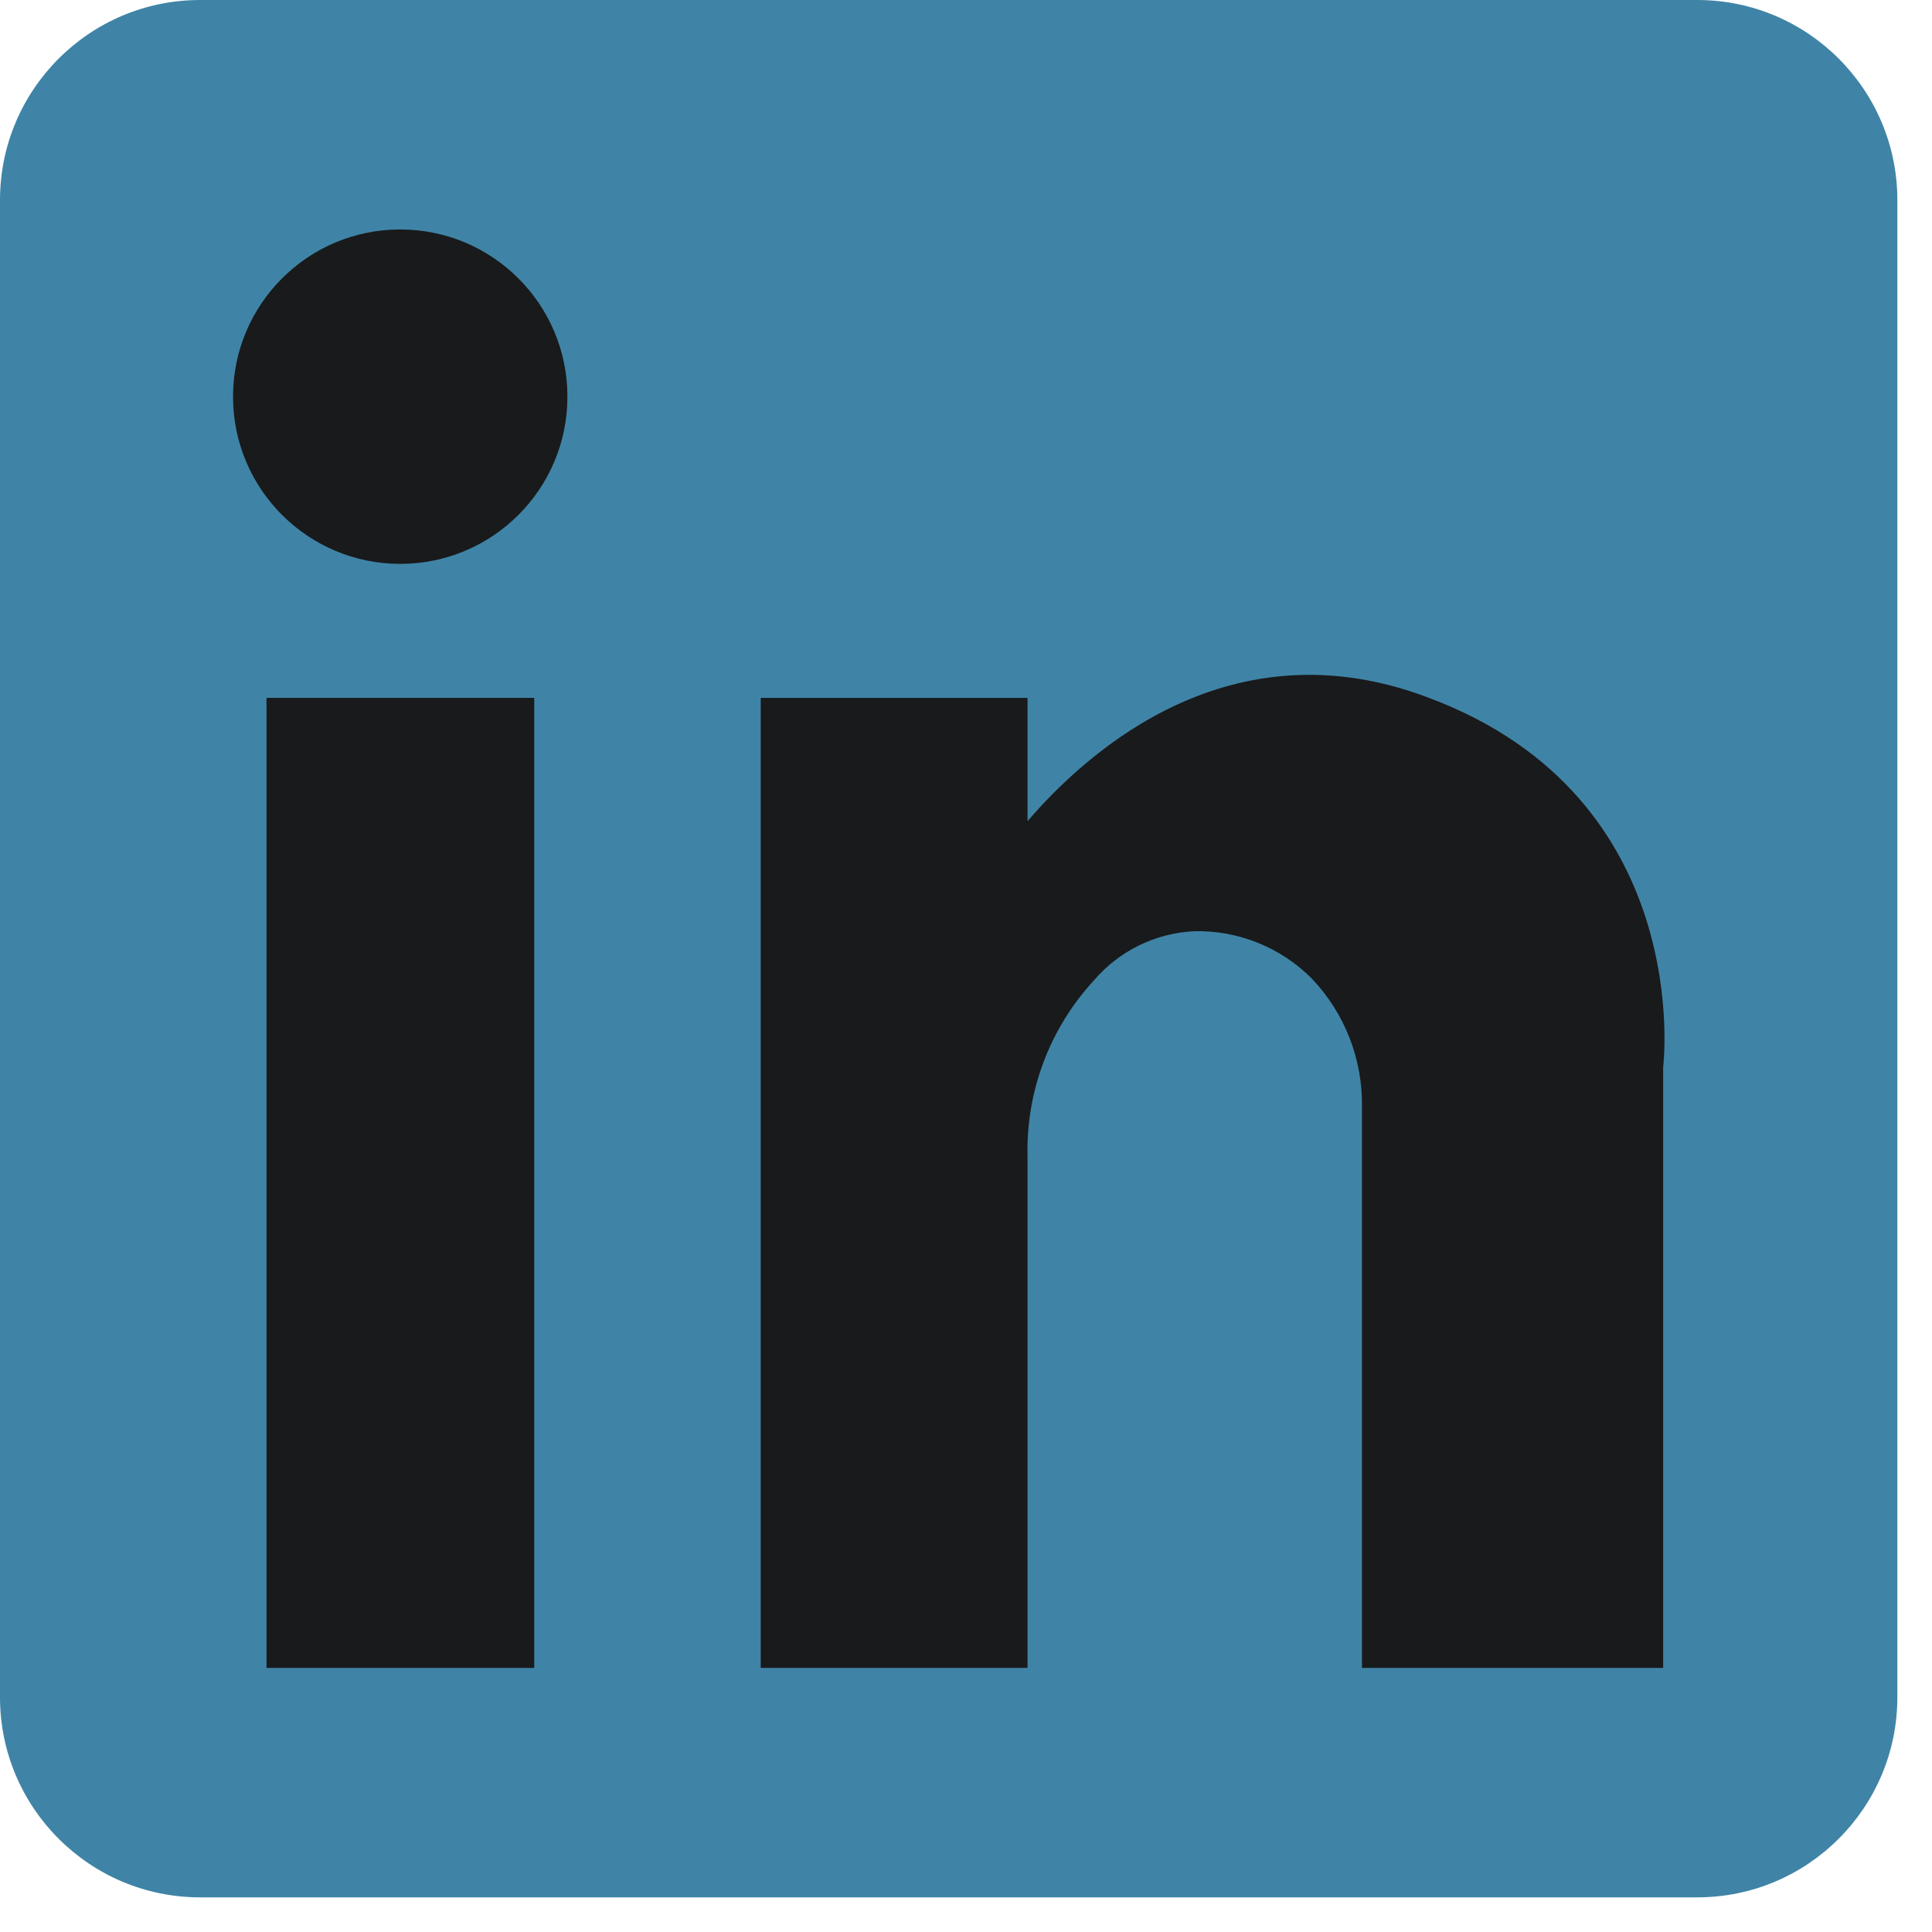 <?xml version="1.0" encoding="UTF-8" standalone="no"?>
<!DOCTYPE svg PUBLIC "-//W3C//DTD SVG 1.1//EN" "http://www.w3.org/Graphics/SVG/1.1/DTD/svg11.dtd">
<svg width="100%" height="100%" viewBox="0 0 29 29" version="1.1" xmlns="http://www.w3.org/2000/svg" xmlns:xlink="http://www.w3.org/1999/xlink" xml:space="preserve" xmlns:serif="http://www.serif.com/" style="fill-rule:evenodd;clip-rule:evenodd;stroke-linejoin:round;stroke-miterlimit:2;">
    <g transform="matrix(0.445,-5.47923e-33,-5.47923e-33,0.445,0,0)">
        <path d="M64,6.749C64,3.024 60.976,0 57.251,0L6.749,0C3.024,0 0,3.024 0,6.749L0,57.251C0,60.976 3.024,64 6.749,64L57.251,64C60.976,64 64,60.976 64,57.251L64,6.749Z" style="fill:rgb(63,132,166);"/>
        <rect x="8.99" y="23.54" width="9.03" height="32.72" style="fill:rgb(25,26,28);"/>
        <path d="M48.2,23.54C41.54,21 36.72,25.3 34.66,27.7L34.66,23.54L25.66,23.54L25.66,56.26L34.66,56.26L34.66,39C34.609,36.813 35.409,34.69 36.89,33.08C37.745,32.074 38.981,31.468 40.3,31.41C41.774,31.382 43.198,31.956 44.24,33C45.358,34.168 45.97,35.733 45.94,37.35L45.94,56.26L56.1,56.26L56.1,36C56.1,36 57.23,26.92 48.2,23.54Z" style="fill:rgb(25,26,28);fill-rule:nonzero;"/>
        <circle cx="13.5" cy="13.38" r="5.64" style="fill:rgb(25,26,28);"/>
    </g>
</svg>
